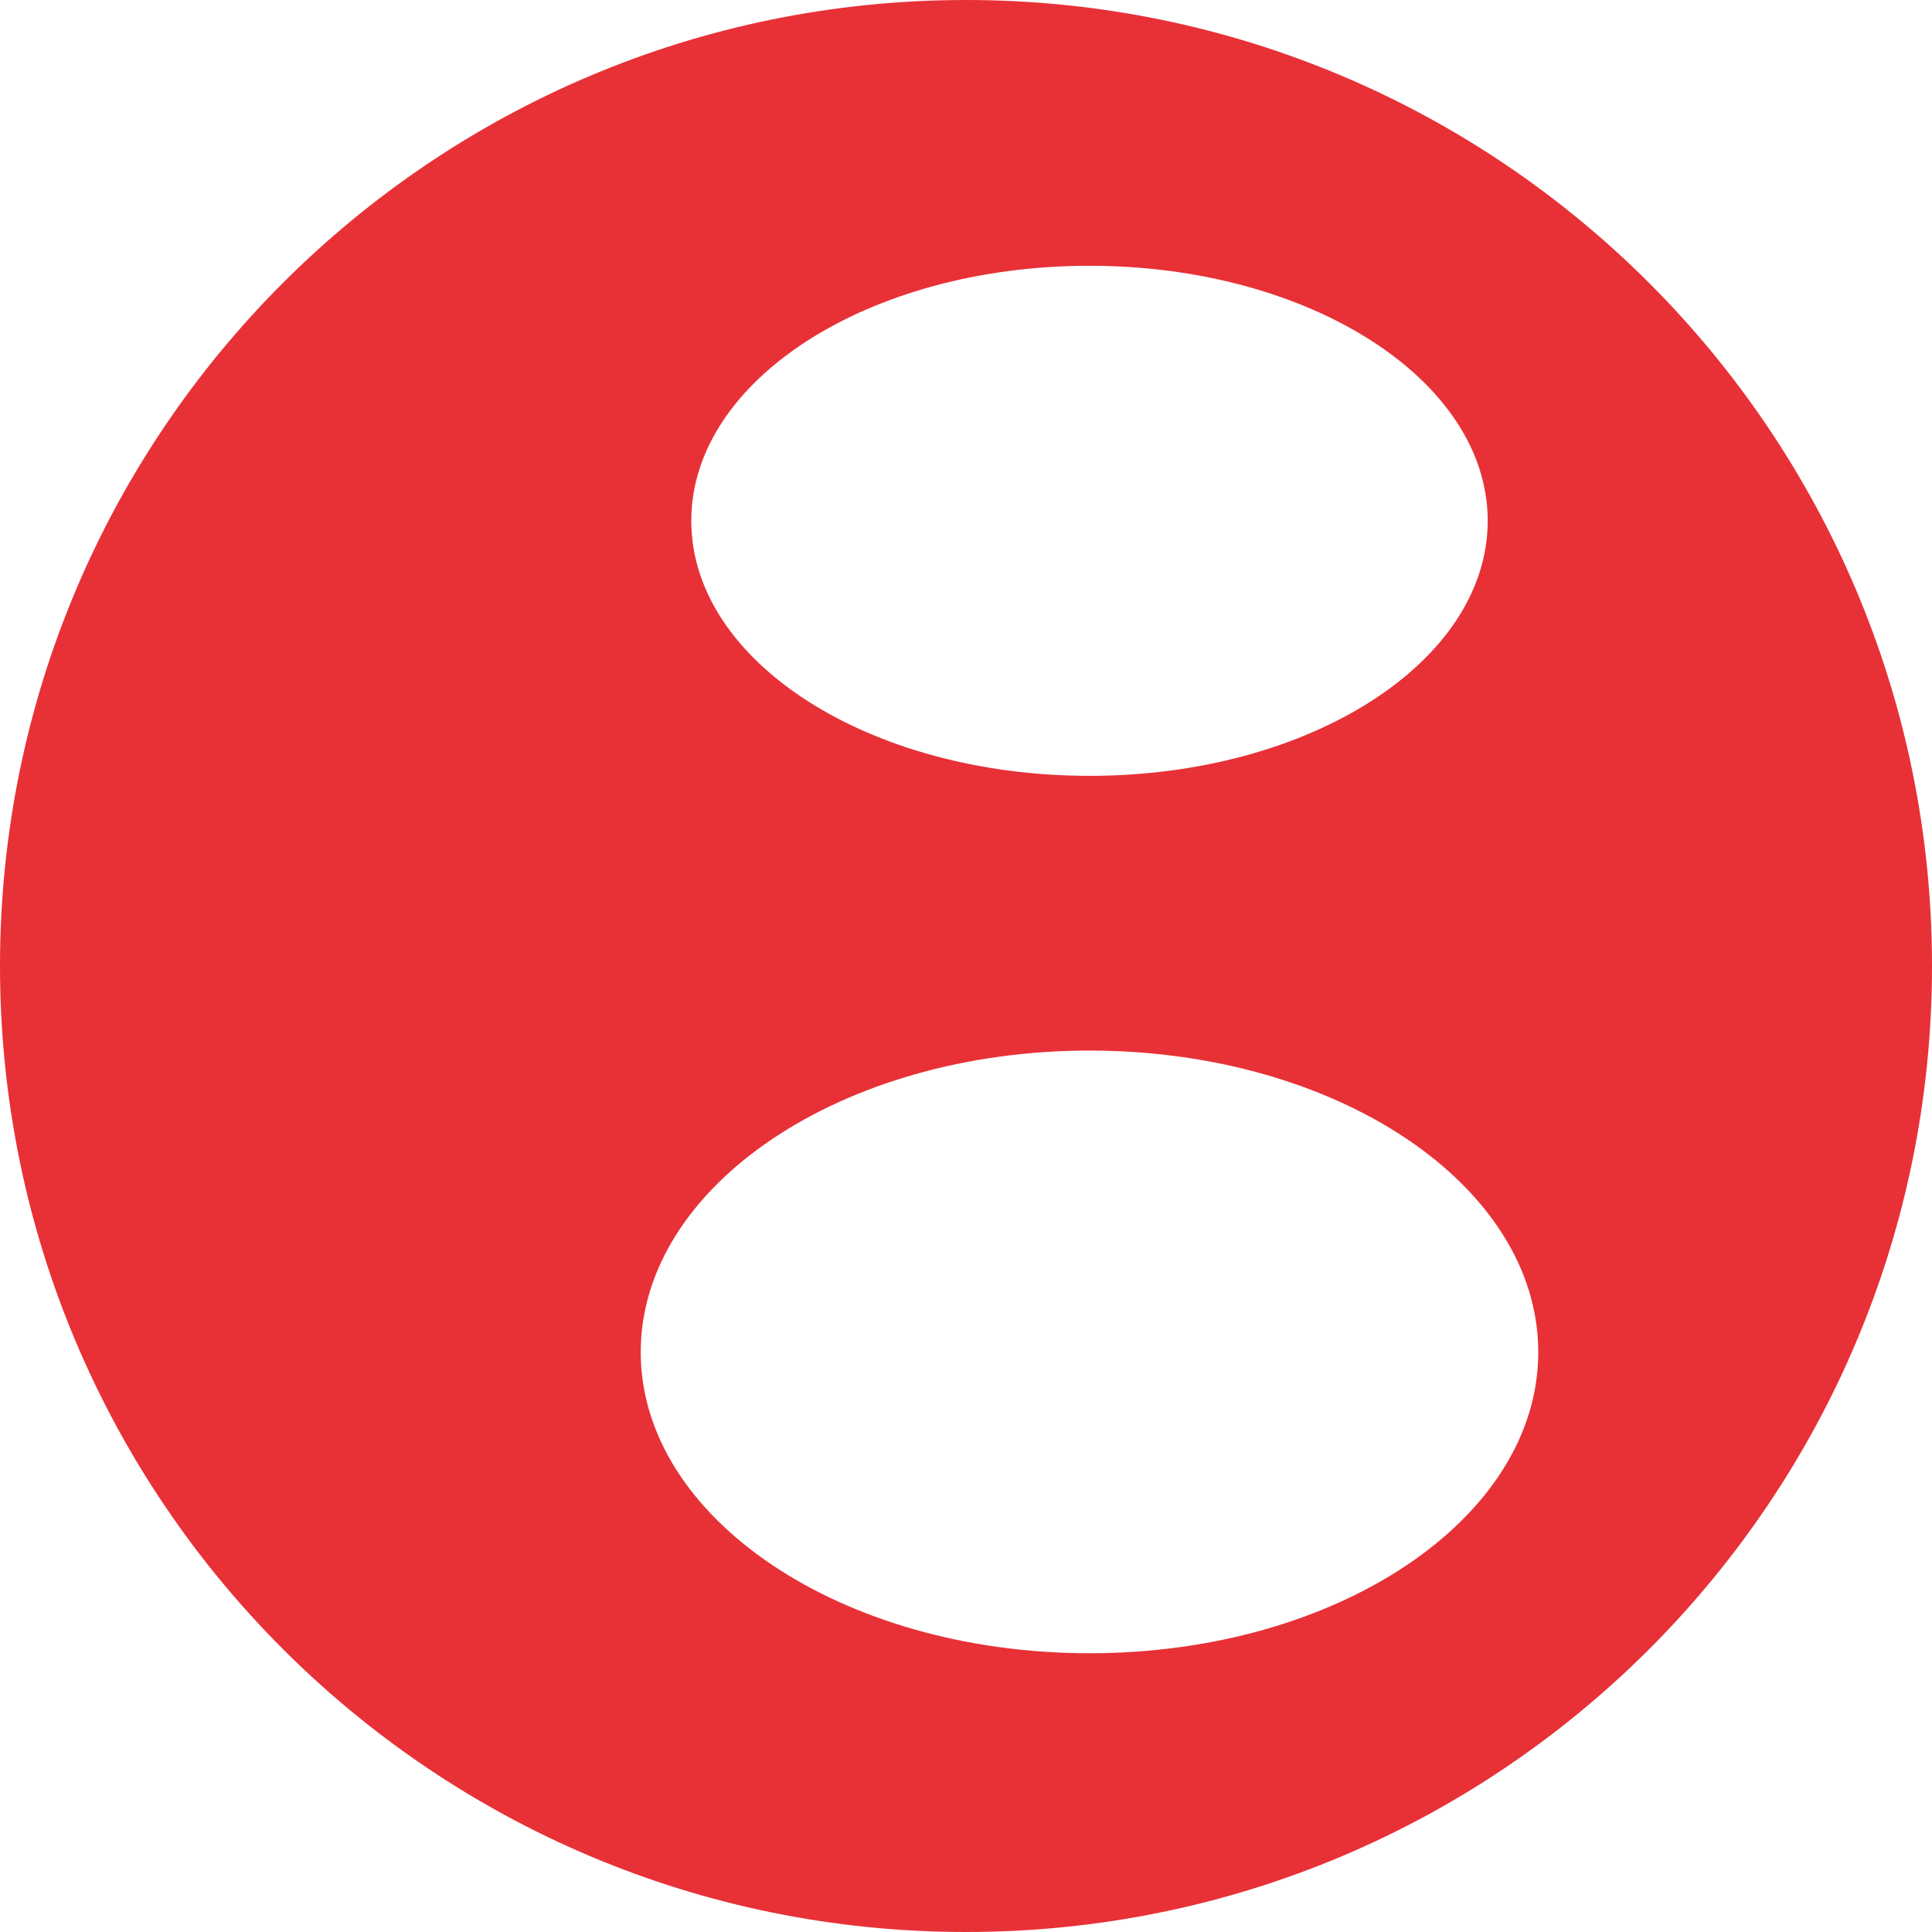 <?xml version="1.0" encoding="UTF-8"?><svg id="b" xmlns="http://www.w3.org/2000/svg" width="15.23mm" height="15.23mm" viewBox="0 0 43.18 43.18"><g id="c"><path d="M21.59,0C9.66,0,0,9.67,0,21.59s9.66,21.59,21.59,21.59,21.59-9.66,21.59-21.59S33.51,0,21.59,0ZM24.35,5.94c4.91,0,8.9,2.55,8.9,5.7s-3.98,5.7-8.9,5.7-8.9-2.55-8.9-5.7,3.98-5.7,8.9-5.7ZM24.35,36.95c-5.54,0-10.03-3.02-10.03-6.73s4.49-6.74,10.03-6.74,10.03,3.02,10.03,6.74-4.49,6.73-10.03,6.73Z" fill="#e73137"/></g></svg>